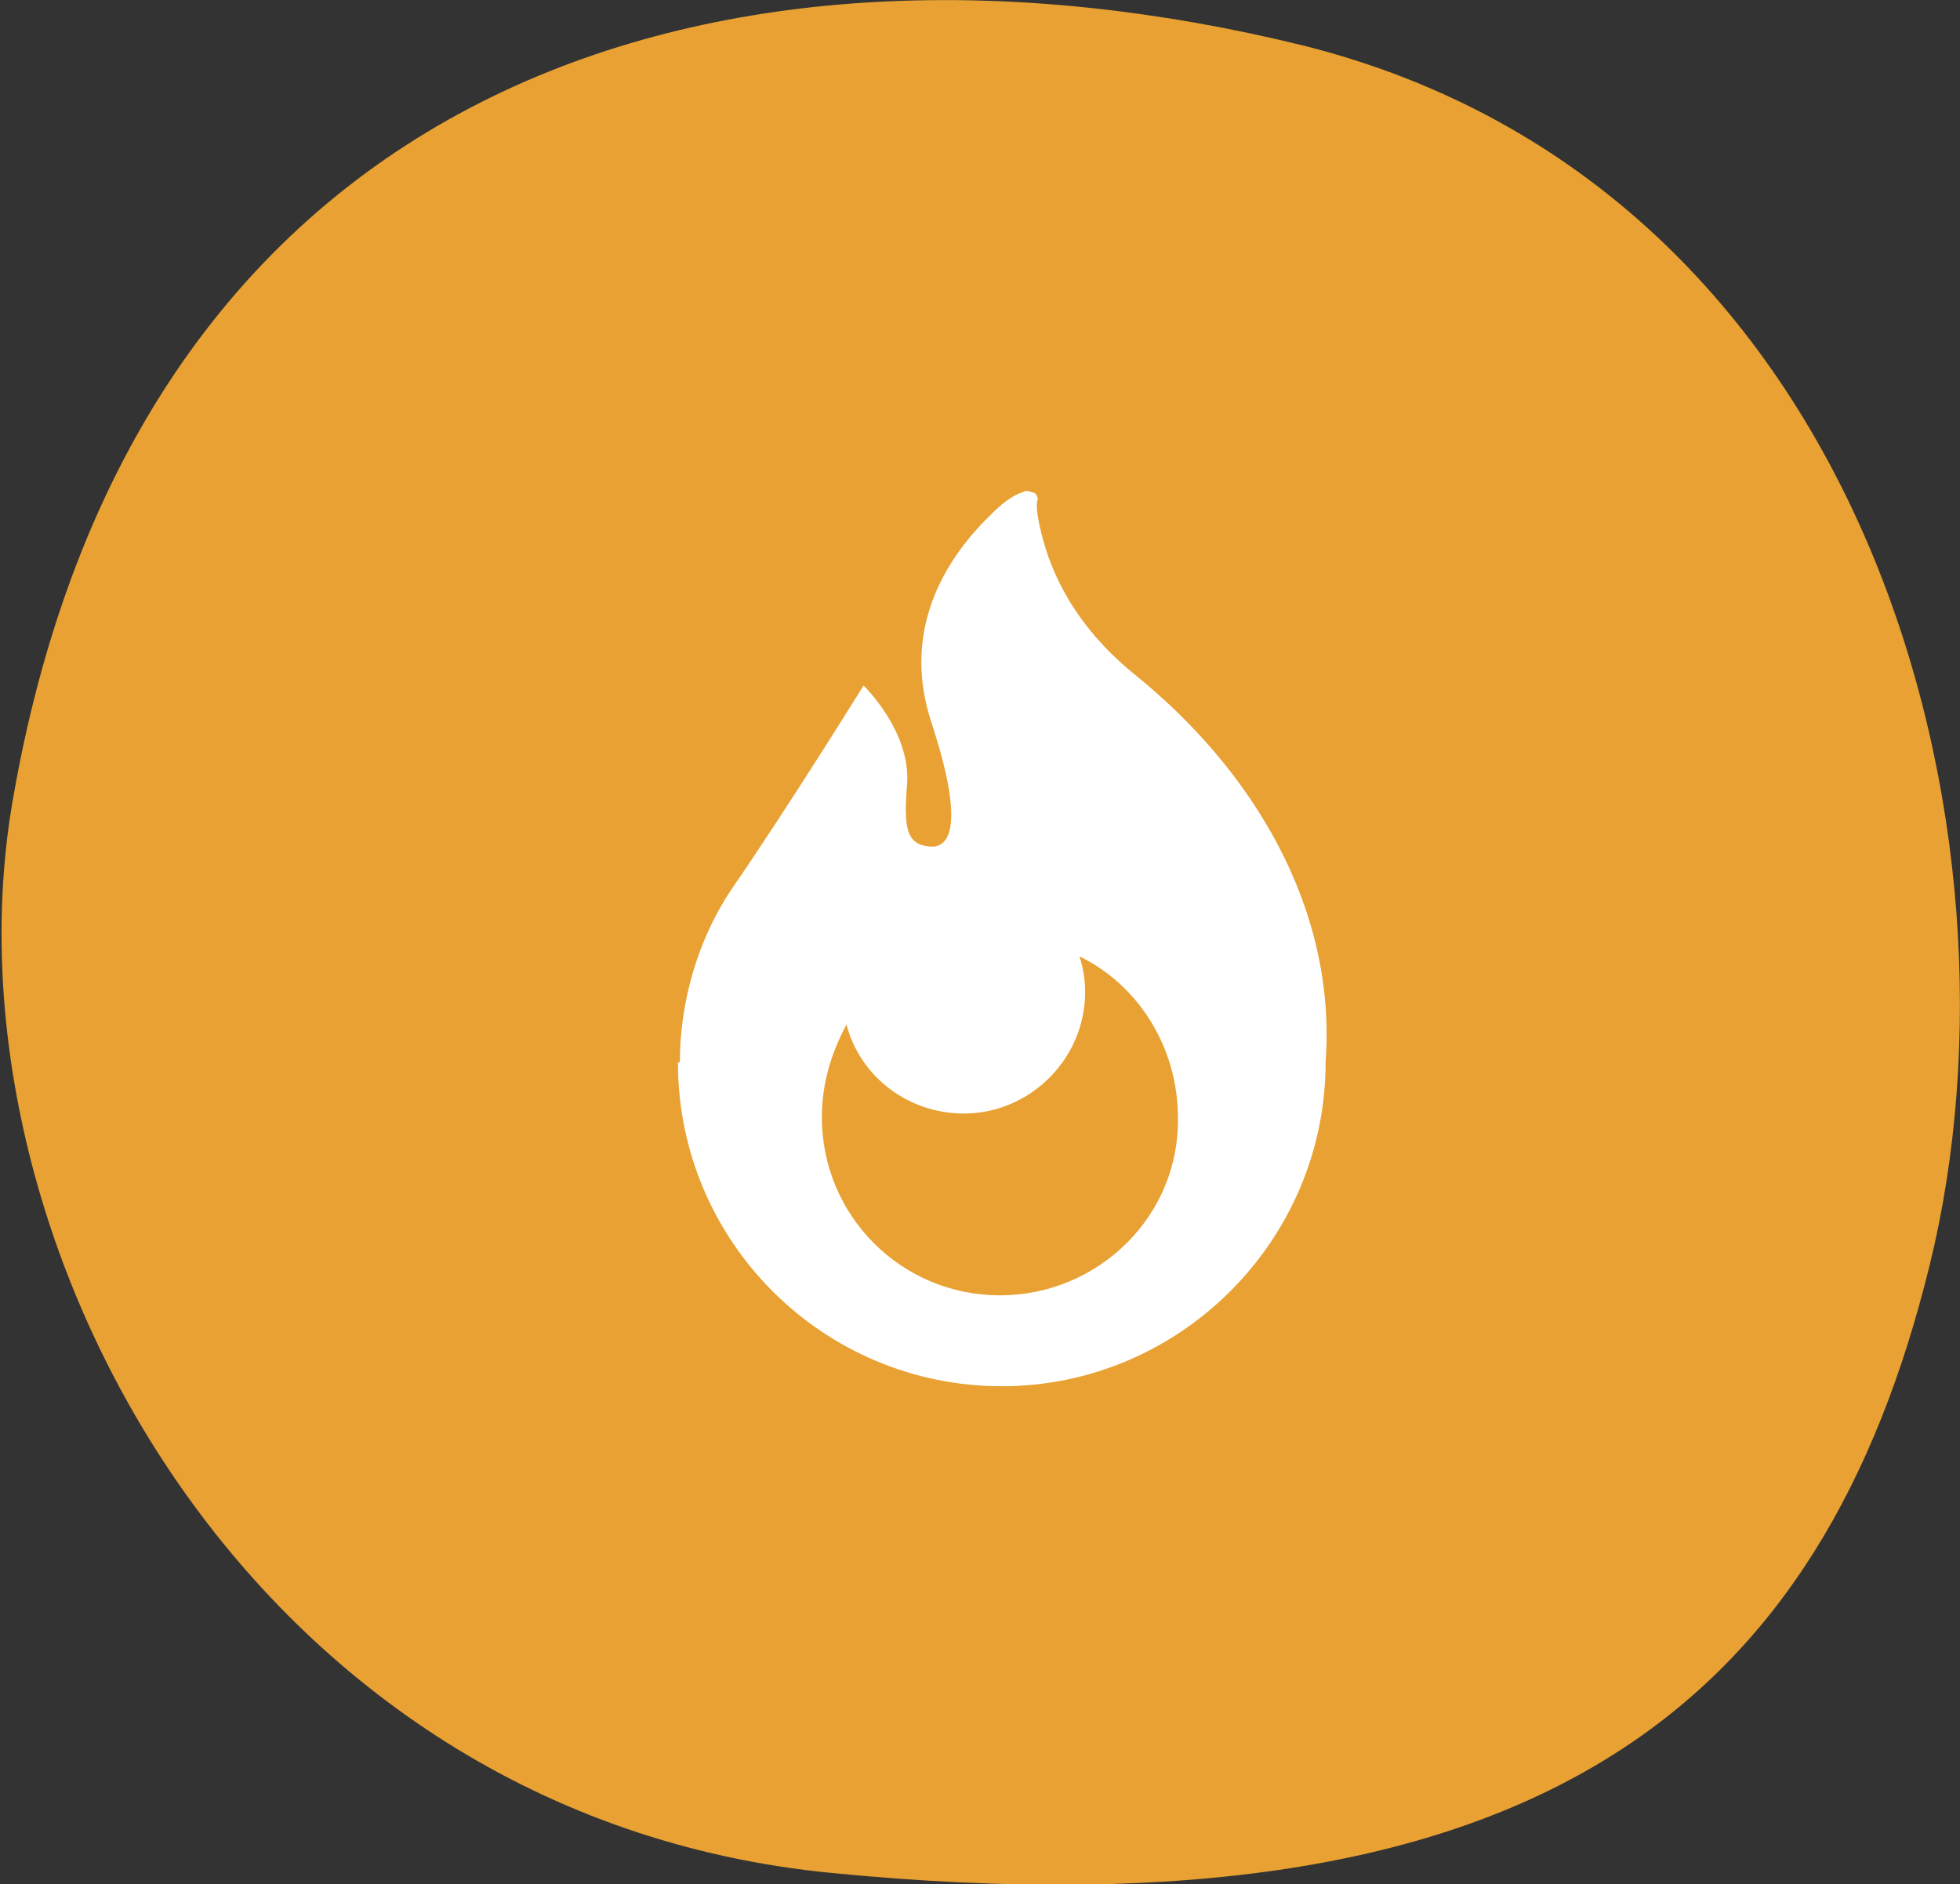 <?xml version="1.0" encoding="utf-8"?>
<!-- Generator: Adobe Illustrator 27.9.0, SVG Export Plug-In . SVG Version: 6.00 Build 0)  -->
<svg version="1.1" id="safety_img01.svg" xmlns="http://www.w3.org/2000/svg" xmlns:xlink="http://www.w3.org/1999/xlink" x="0px"
	 y="0px" viewBox="0 0 103.5 99.5" style="enable-background:new 0 0 103.5 99.5;" xml:space="preserve">
<rect x="0" y="0" width="103.5" height="99.5" fill="#333333" stroke="none"/>
<style type="text/css">
	.st0{fill-rule:evenodd;clip-rule:evenodd;fill:#E8A132;}
	.st1{fill:#FFFFFF;}
</style>
<path id="bg" class="st0" d="M101.9,66.8c-5.6,22.8-20.2,35.8-58,32.1c-30.8-3-47.3-33.7-43.2-56.8C7.4,3.8,38.7-5,68.8,2.4
	C98.8,9.9,107.5,44,101.9,66.8z"/>
<g>
	<path class="st1" d="M59.9,35.6c-3.2-2.6-4.4-5.4-4.9-7.4c-0.4-1.6-0.2-1.8-0.2-1.8c0-0.2-0.1-0.4-0.3-0.4c-0.2-0.1-0.4-0.1-0.5,0
		c0,0-0.6,0.1-1.6,1.1c-2.3,2.2-4.9,6-3.2,11.1c1.8,5.5,0.9,6.6-0.1,6.5c-1.2-0.1-1.4-0.9-1.2-3.3c0.2-2.8-2.3-5.2-2.3-5.2
		s-3.9,6.3-7,10.8c-1.8,2.7-2.7,6-2.7,9.1h-0.1c0,9.5,7.7,17.1,17.1,17.1s17.1-7.7,17.1-17.1C70.6,47.9,66.1,40.6,59.9,35.6z
		 M52.8,68.4c-5.2,0-9.4-4.2-9.4-9.4c0-1.8,0.5-3.4,1.3-4.9c0.7,2.7,3.2,4.7,6.2,4.7c3.5,0,6.4-2.9,6.4-6.4c0-0.7-0.1-1.3-0.3-1.9
		c3.1,1.5,5.2,4.8,5.2,8.5C62.3,64.2,58,68.4,52.8,68.4z"/>
</g>
</svg>
